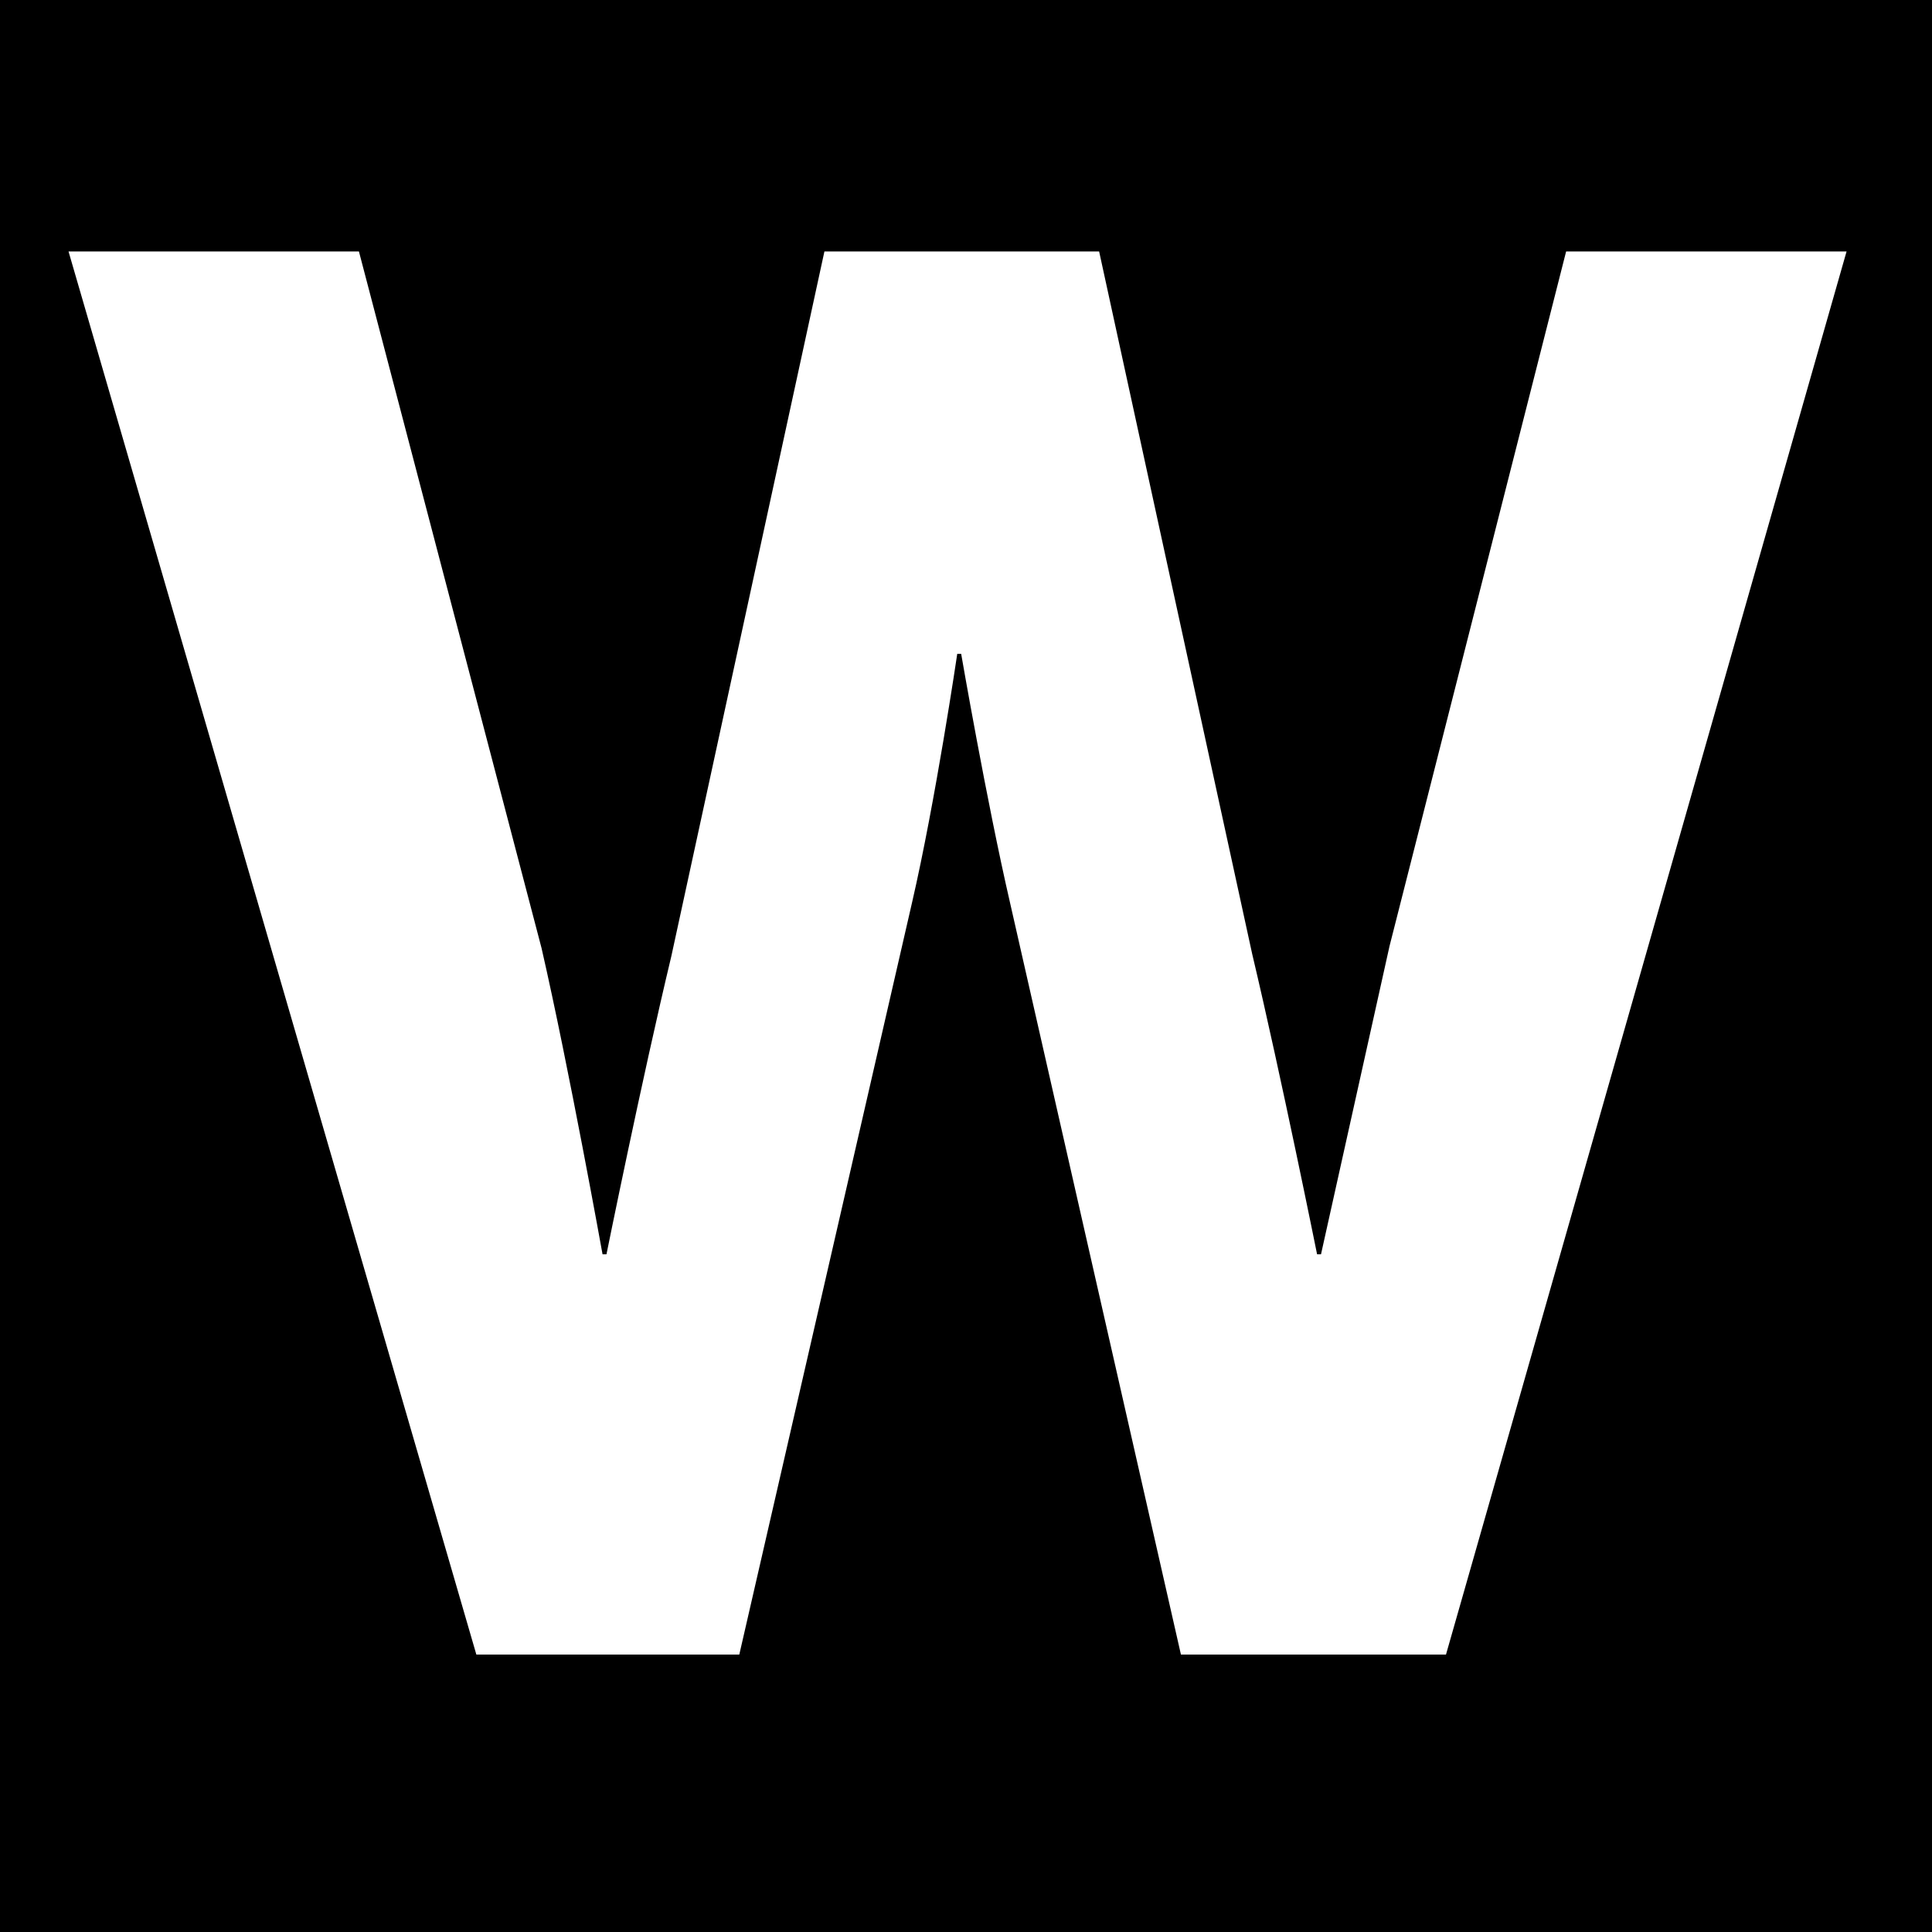 <?xml version="1.0" encoding="utf-8"?>
<!-- Generator: Adobe Illustrator 27.5.0, SVG Export Plug-In . SVG Version: 6.00 Build 0)  -->
<svg version="1.1" xmlns="http://www.w3.org/2000/svg" xmlns:xlink="http://www.w3.org/1999/xlink" x="0px" y="0px"
	 viewBox="0 0 64 64" style="enable-background:new 0 0 64 64;" xml:space="preserve">
<style type="text/css">
	.st0{fill:#FFFFFF;}
</style>
<g id="레이어_1">
	<rect width="64" height="64"/>
</g>
<g id="레이어_2">
	<g>
		<path class="st0" d="M2.27,8.33h9.62l6.05,23.08c0.91,3.97,2.02,10.14,2.02,10.14h0.13c0,0,1.17-5.79,2.15-9.88l5.07-23.34h9.1
			l5.07,23.27c0.97,4.09,2.15,9.95,2.15,9.95h0.13c0,0,1.37-6.17,2.27-10.21l5.85-23.01h9.29L47.9,54.81h-8.78l-5.66-24.9
			c-0.78-3.38-1.62-8.25-1.62-8.25h-0.13c0,0-0.72,4.88-1.5,8.25l-5.72,24.9h-8.71L2.27,8.33z"/>
	</g>
</g>
</svg>
